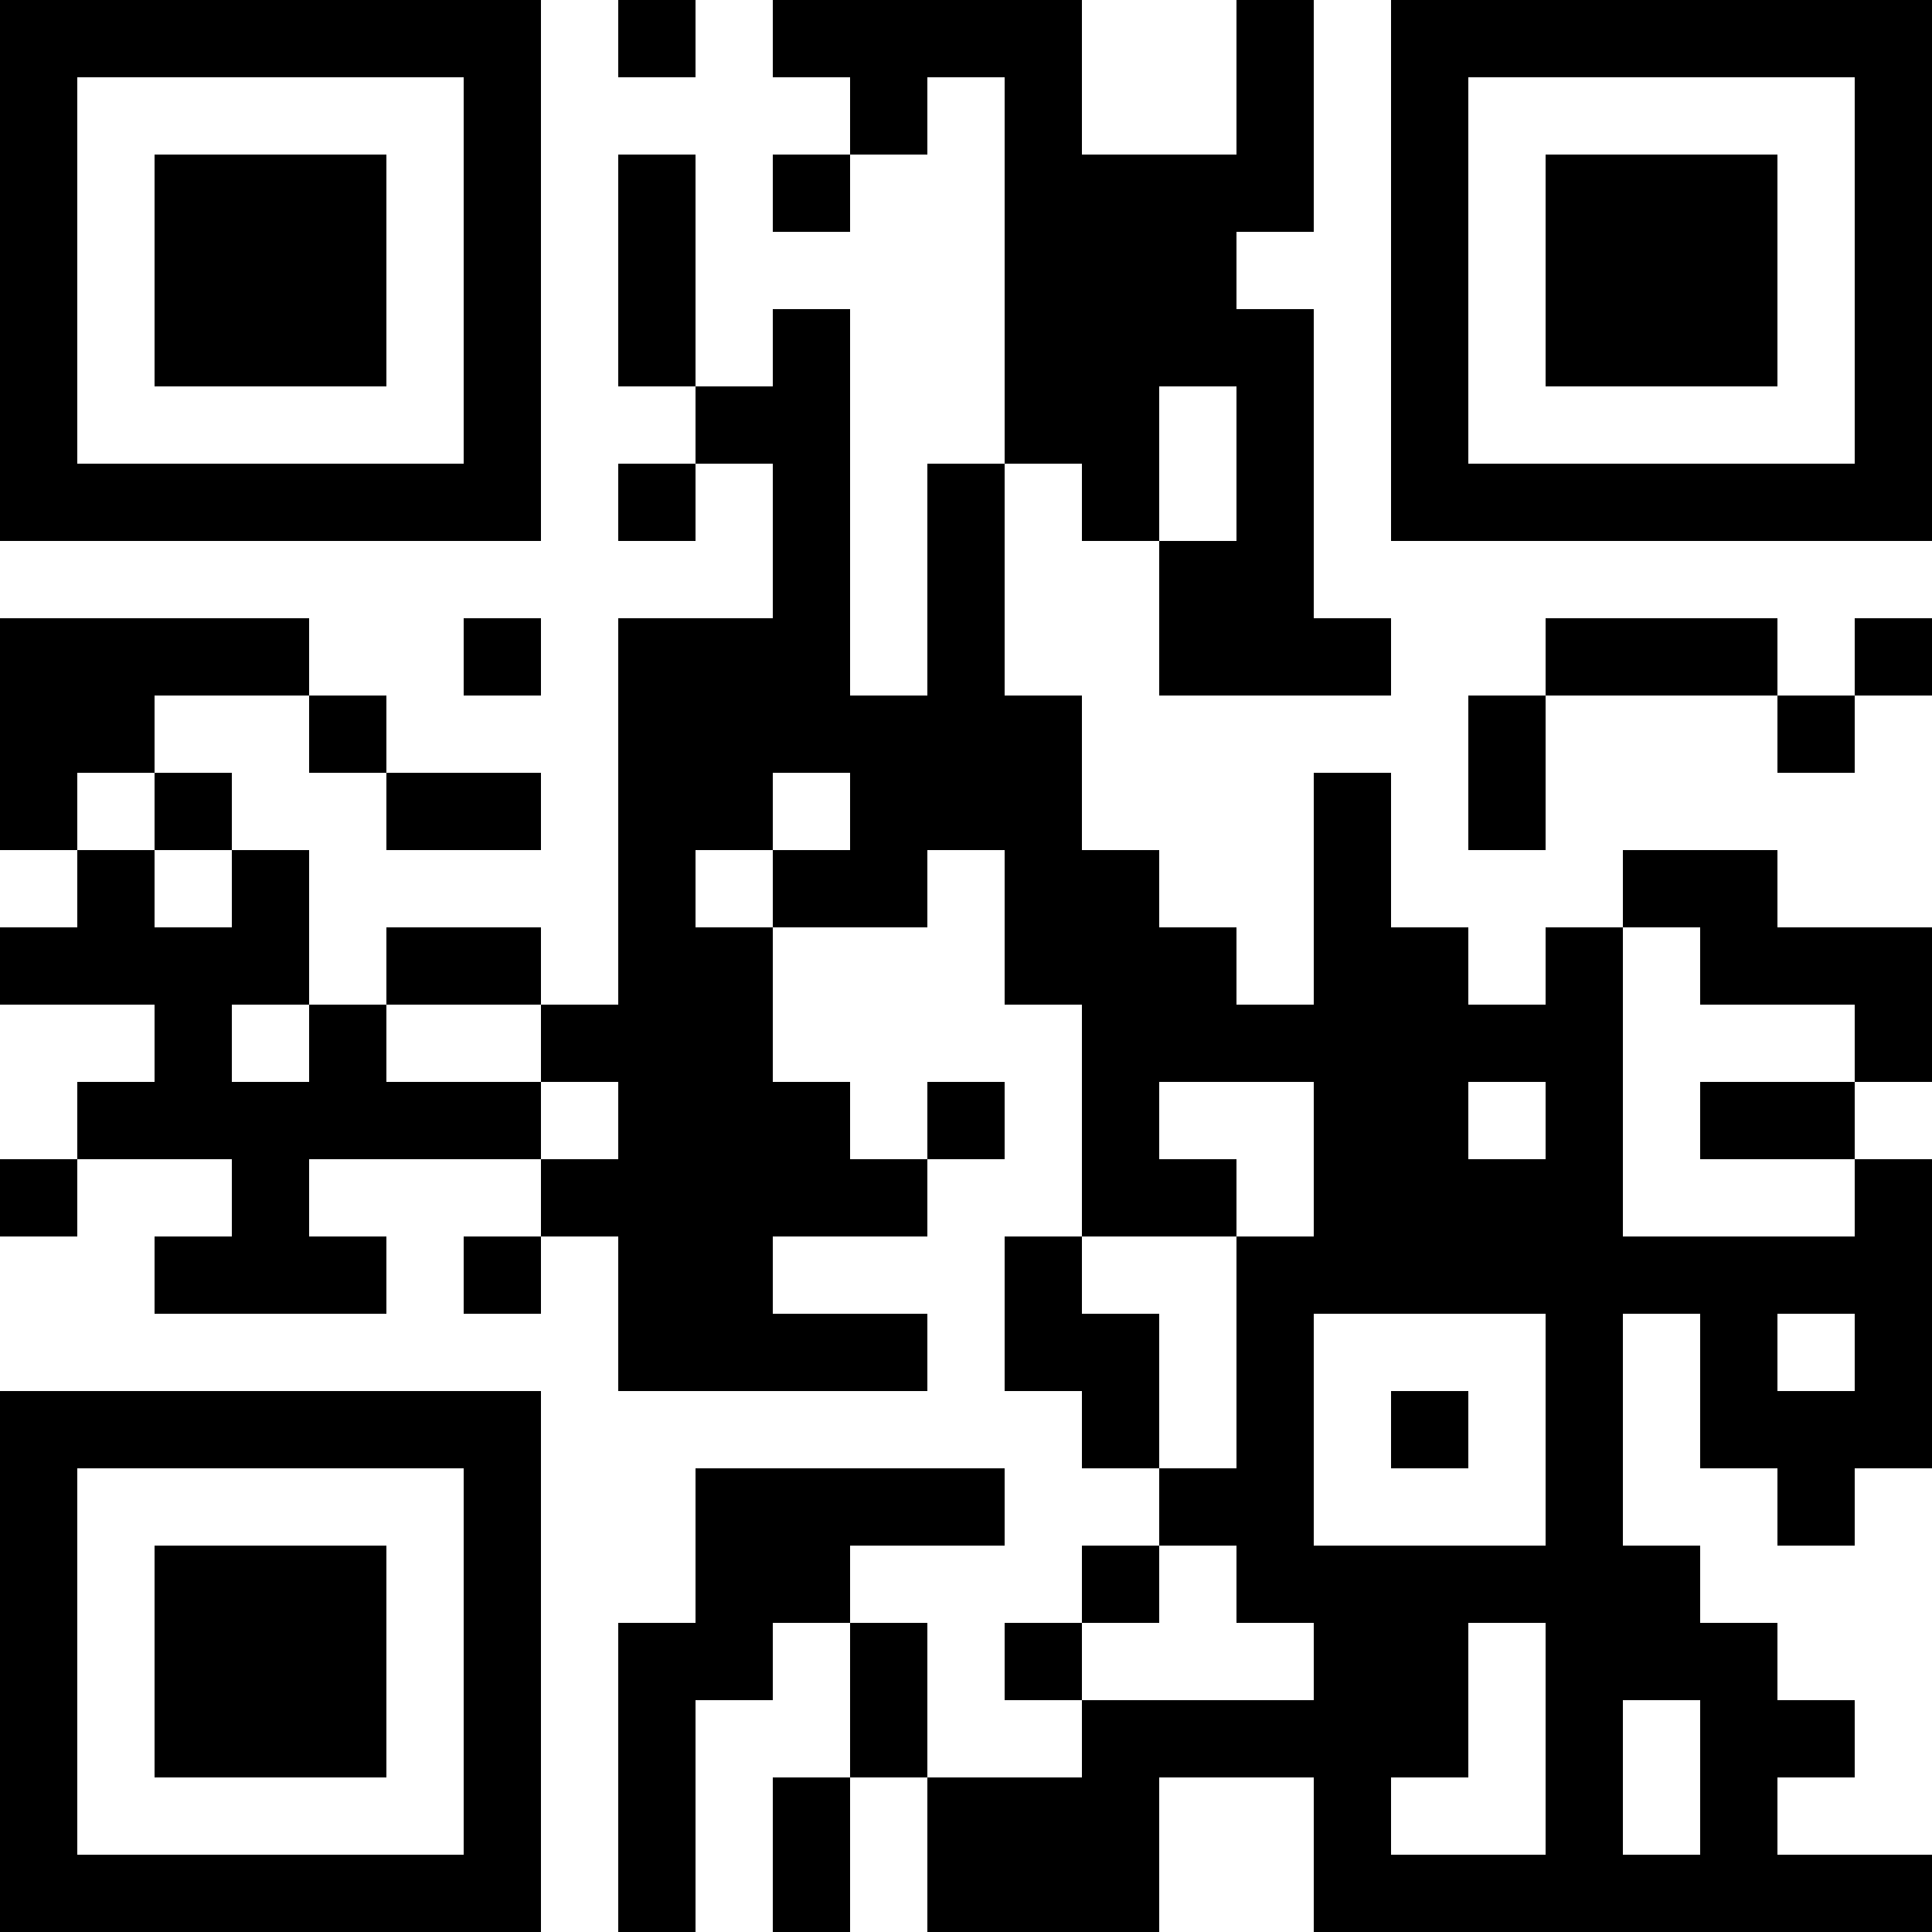 <?xml version="1.0" encoding="UTF-8"?>
<svg xmlns="http://www.w3.org/2000/svg" version="1.1" width="100" height="100" viewBox="0 0 100 100"><rect x="0" y="0" width="100" height="100" fill="#ffffff"/><g transform="scale(4)"><g transform="translate(0,0)"><path fill-rule="evenodd" d="M8 0L8 1L9 1L9 0ZM10 0L10 1L11 1L11 2L10 2L10 3L11 3L11 2L12 2L12 1L13 1L13 6L12 6L12 9L11 9L11 4L10 4L10 5L9 5L9 2L8 2L8 5L9 5L9 6L8 6L8 7L9 7L9 6L10 6L10 8L8 8L8 13L7 13L7 12L5 12L5 13L4 13L4 11L3 11L3 10L2 10L2 9L4 9L4 10L5 10L5 11L7 11L7 10L5 10L5 9L4 9L4 8L0 8L0 11L1 11L1 12L0 12L0 13L2 13L2 14L1 14L1 15L0 15L0 16L1 16L1 15L3 15L3 16L2 16L2 17L5 17L5 16L4 16L4 15L7 15L7 16L6 16L6 17L7 17L7 16L8 16L8 18L12 18L12 17L10 17L10 16L12 16L12 15L13 15L13 14L12 14L12 15L11 15L11 14L10 14L10 12L12 12L12 11L13 11L13 13L14 13L14 16L13 16L13 18L14 18L14 19L15 19L15 20L14 20L14 21L13 21L13 22L14 22L14 23L12 23L12 21L11 21L11 20L13 20L13 19L9 19L9 21L8 21L8 25L9 25L9 22L10 22L10 21L11 21L11 23L10 23L10 25L11 25L11 23L12 23L12 25L15 25L15 23L17 23L17 25L25 25L25 24L23 24L23 23L24 23L24 22L23 22L23 21L22 21L22 20L21 20L21 17L22 17L22 19L23 19L23 20L24 20L24 19L25 19L25 15L24 15L24 14L25 14L25 12L23 12L23 11L21 11L21 12L20 12L20 13L19 13L19 12L18 12L18 10L17 10L17 13L16 13L16 12L15 12L15 11L14 11L14 9L13 9L13 6L14 6L14 7L15 7L15 9L18 9L18 8L17 8L17 4L16 4L16 3L17 3L17 0L16 0L16 2L14 2L14 0ZM15 5L15 7L16 7L16 5ZM6 8L6 9L7 9L7 8ZM20 8L20 9L19 9L19 11L20 11L20 9L23 9L23 10L24 10L24 9L25 9L25 8L24 8L24 9L23 9L23 8ZM1 10L1 11L2 11L2 12L3 12L3 11L2 11L2 10ZM10 10L10 11L9 11L9 12L10 12L10 11L11 11L11 10ZM21 12L21 16L24 16L24 15L22 15L22 14L24 14L24 13L22 13L22 12ZM3 13L3 14L4 14L4 13ZM5 13L5 14L7 14L7 15L8 15L8 14L7 14L7 13ZM15 14L15 15L16 15L16 16L14 16L14 17L15 17L15 19L16 19L16 16L17 16L17 14ZM19 14L19 15L20 15L20 14ZM17 17L17 20L20 20L20 17ZM23 17L23 18L24 18L24 17ZM18 18L18 19L19 19L19 18ZM15 20L15 21L14 21L14 22L17 22L17 21L16 21L16 20ZM19 21L19 23L18 23L18 24L20 24L20 21ZM21 22L21 24L22 24L22 22ZM0 0L0 7L7 7L7 0ZM1 1L1 6L6 6L6 1ZM2 2L2 5L5 5L5 2ZM18 0L18 7L25 7L25 0ZM19 1L19 6L24 6L24 1ZM20 2L20 5L23 5L23 2ZM0 18L0 25L7 25L7 18ZM1 19L1 24L6 24L6 19ZM2 20L2 23L5 23L5 20Z" fill="#000000"/></g></g></svg>
